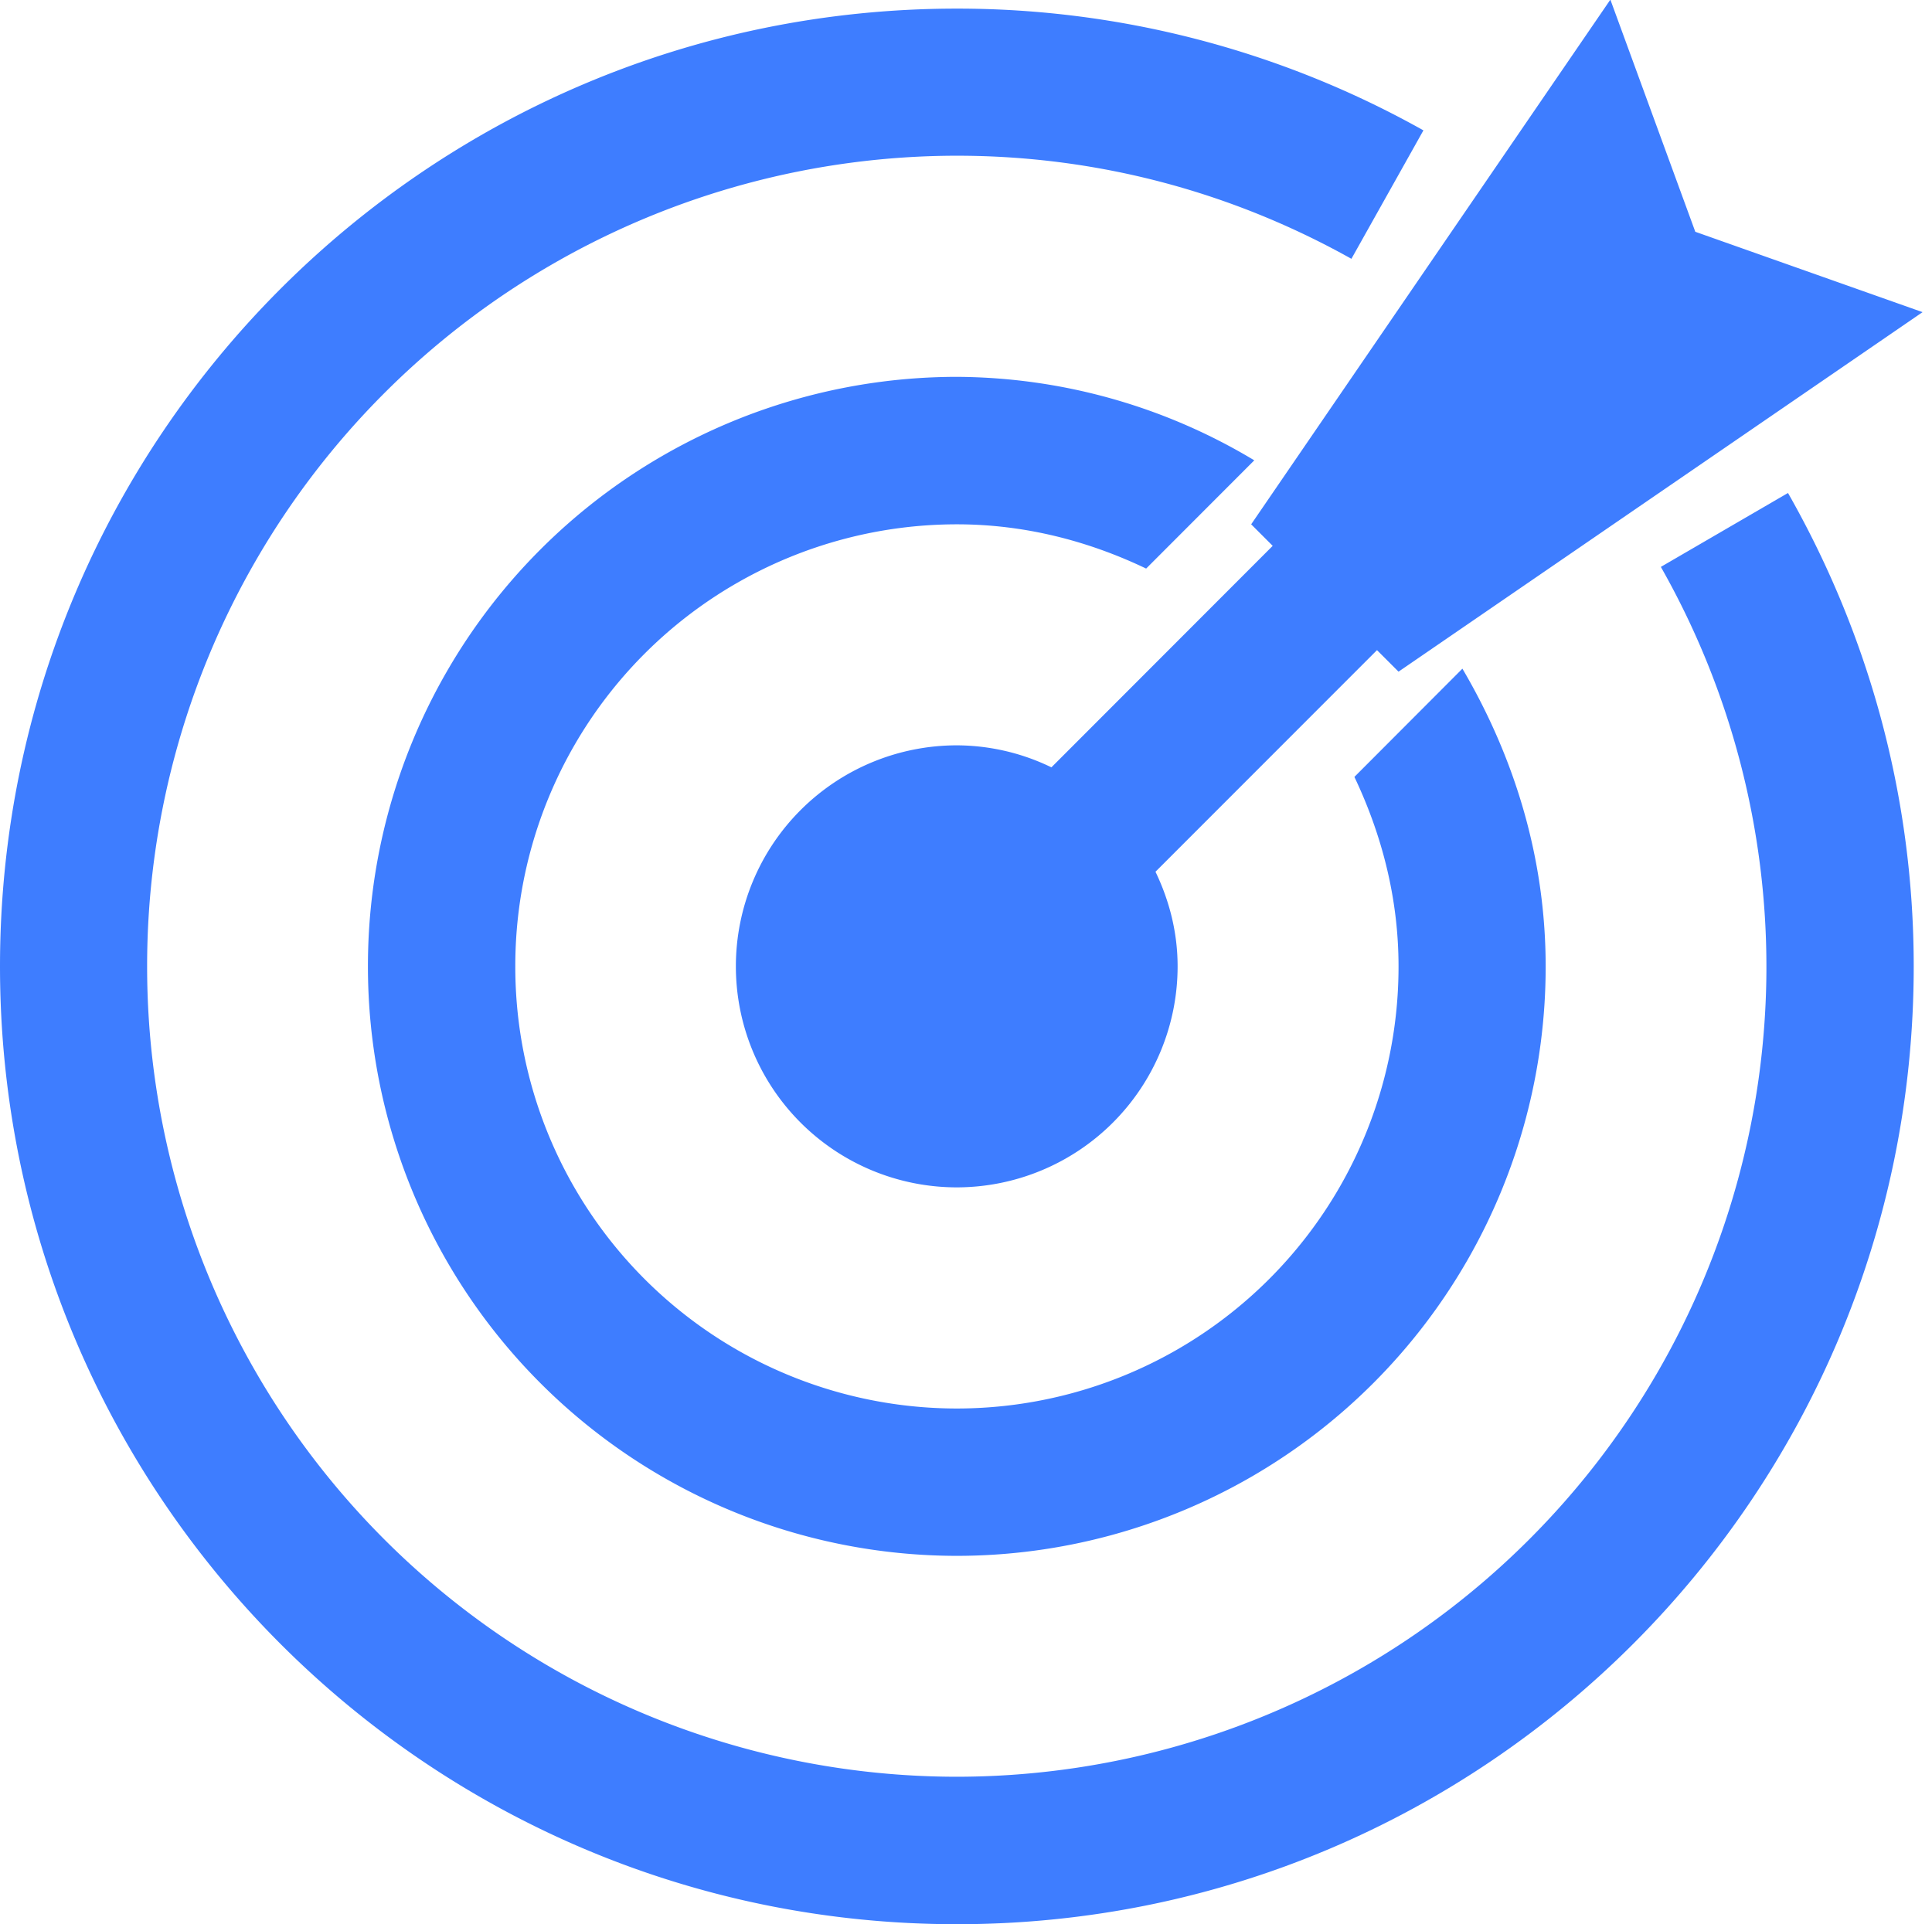 <?xml version="1.0" standalone="no"?><!DOCTYPE svg PUBLIC "-//W3C//DTD SVG 1.1//EN" "http://www.w3.org/Graphics/SVG/1.1/DTD/svg11.dtd"><svg t="1733103624368" class="icon" viewBox="0 0 1028 1024" version="1.1" xmlns="http://www.w3.org/2000/svg" p-id="5080" xmlns:xlink="http://www.w3.org/1999/xlink" width="200.781" height="200"><path d="M509.168 279.024c36.151 0 70.074 8.91 100.688 23.549l57.536-57.6A309.51 309.51 0 0 0 509.168 200.548a313.52 313.52 0 0 0-313.393 313.711A313.584 313.584 0 0 0 509.168 827.97a313.456 313.456 0 0 0 313.265-313.711c0-58.045-16.866-111.762-44.298-158.415l-57.472 57.6c14.575 30.677 23.485 64.601 23.485 100.815a235.108 235.108 0 0 1-234.917 235.299 235.045 235.045 0 0 1-235.045-235.299A234.981 234.981 0 0 1 509.168 279.024z m374.557 22.658A431.074 431.074 0 0 1 509.168 945.525 431.074 431.074 0 0 1 78.285 514.196 431.138 431.138 0 0 1 509.168 82.867c76.248 0 147.722 20.048 209.904 54.863l38.315-68.356A506.94 506.94 0 0 0 509.168 4.583c-281.252 0-509.168 228.171-509.168 509.677C0 795.766 227.916 1024 509.168 1024c281.061 0 509.104-228.234 509.104-509.741 0-91.714-24.567-177.572-66.892-251.911l-67.656 39.333z m-206.531-11.202L559.448 408.353A115.836 115.836 0 0 0 509.168 396.642a117.618 117.618 0 0 0 0 235.236 117.618 117.618 0 0 0 117.427-117.618c0-18.075-4.392-35.005-11.775-50.344l117.872-117.936 11.456 11.456 278.833-191.32-120.927-42.77-45.189-123.537-191.129 279.215 11.456 11.456z" fill="#3e7dff" p-id="5081"></path></svg>